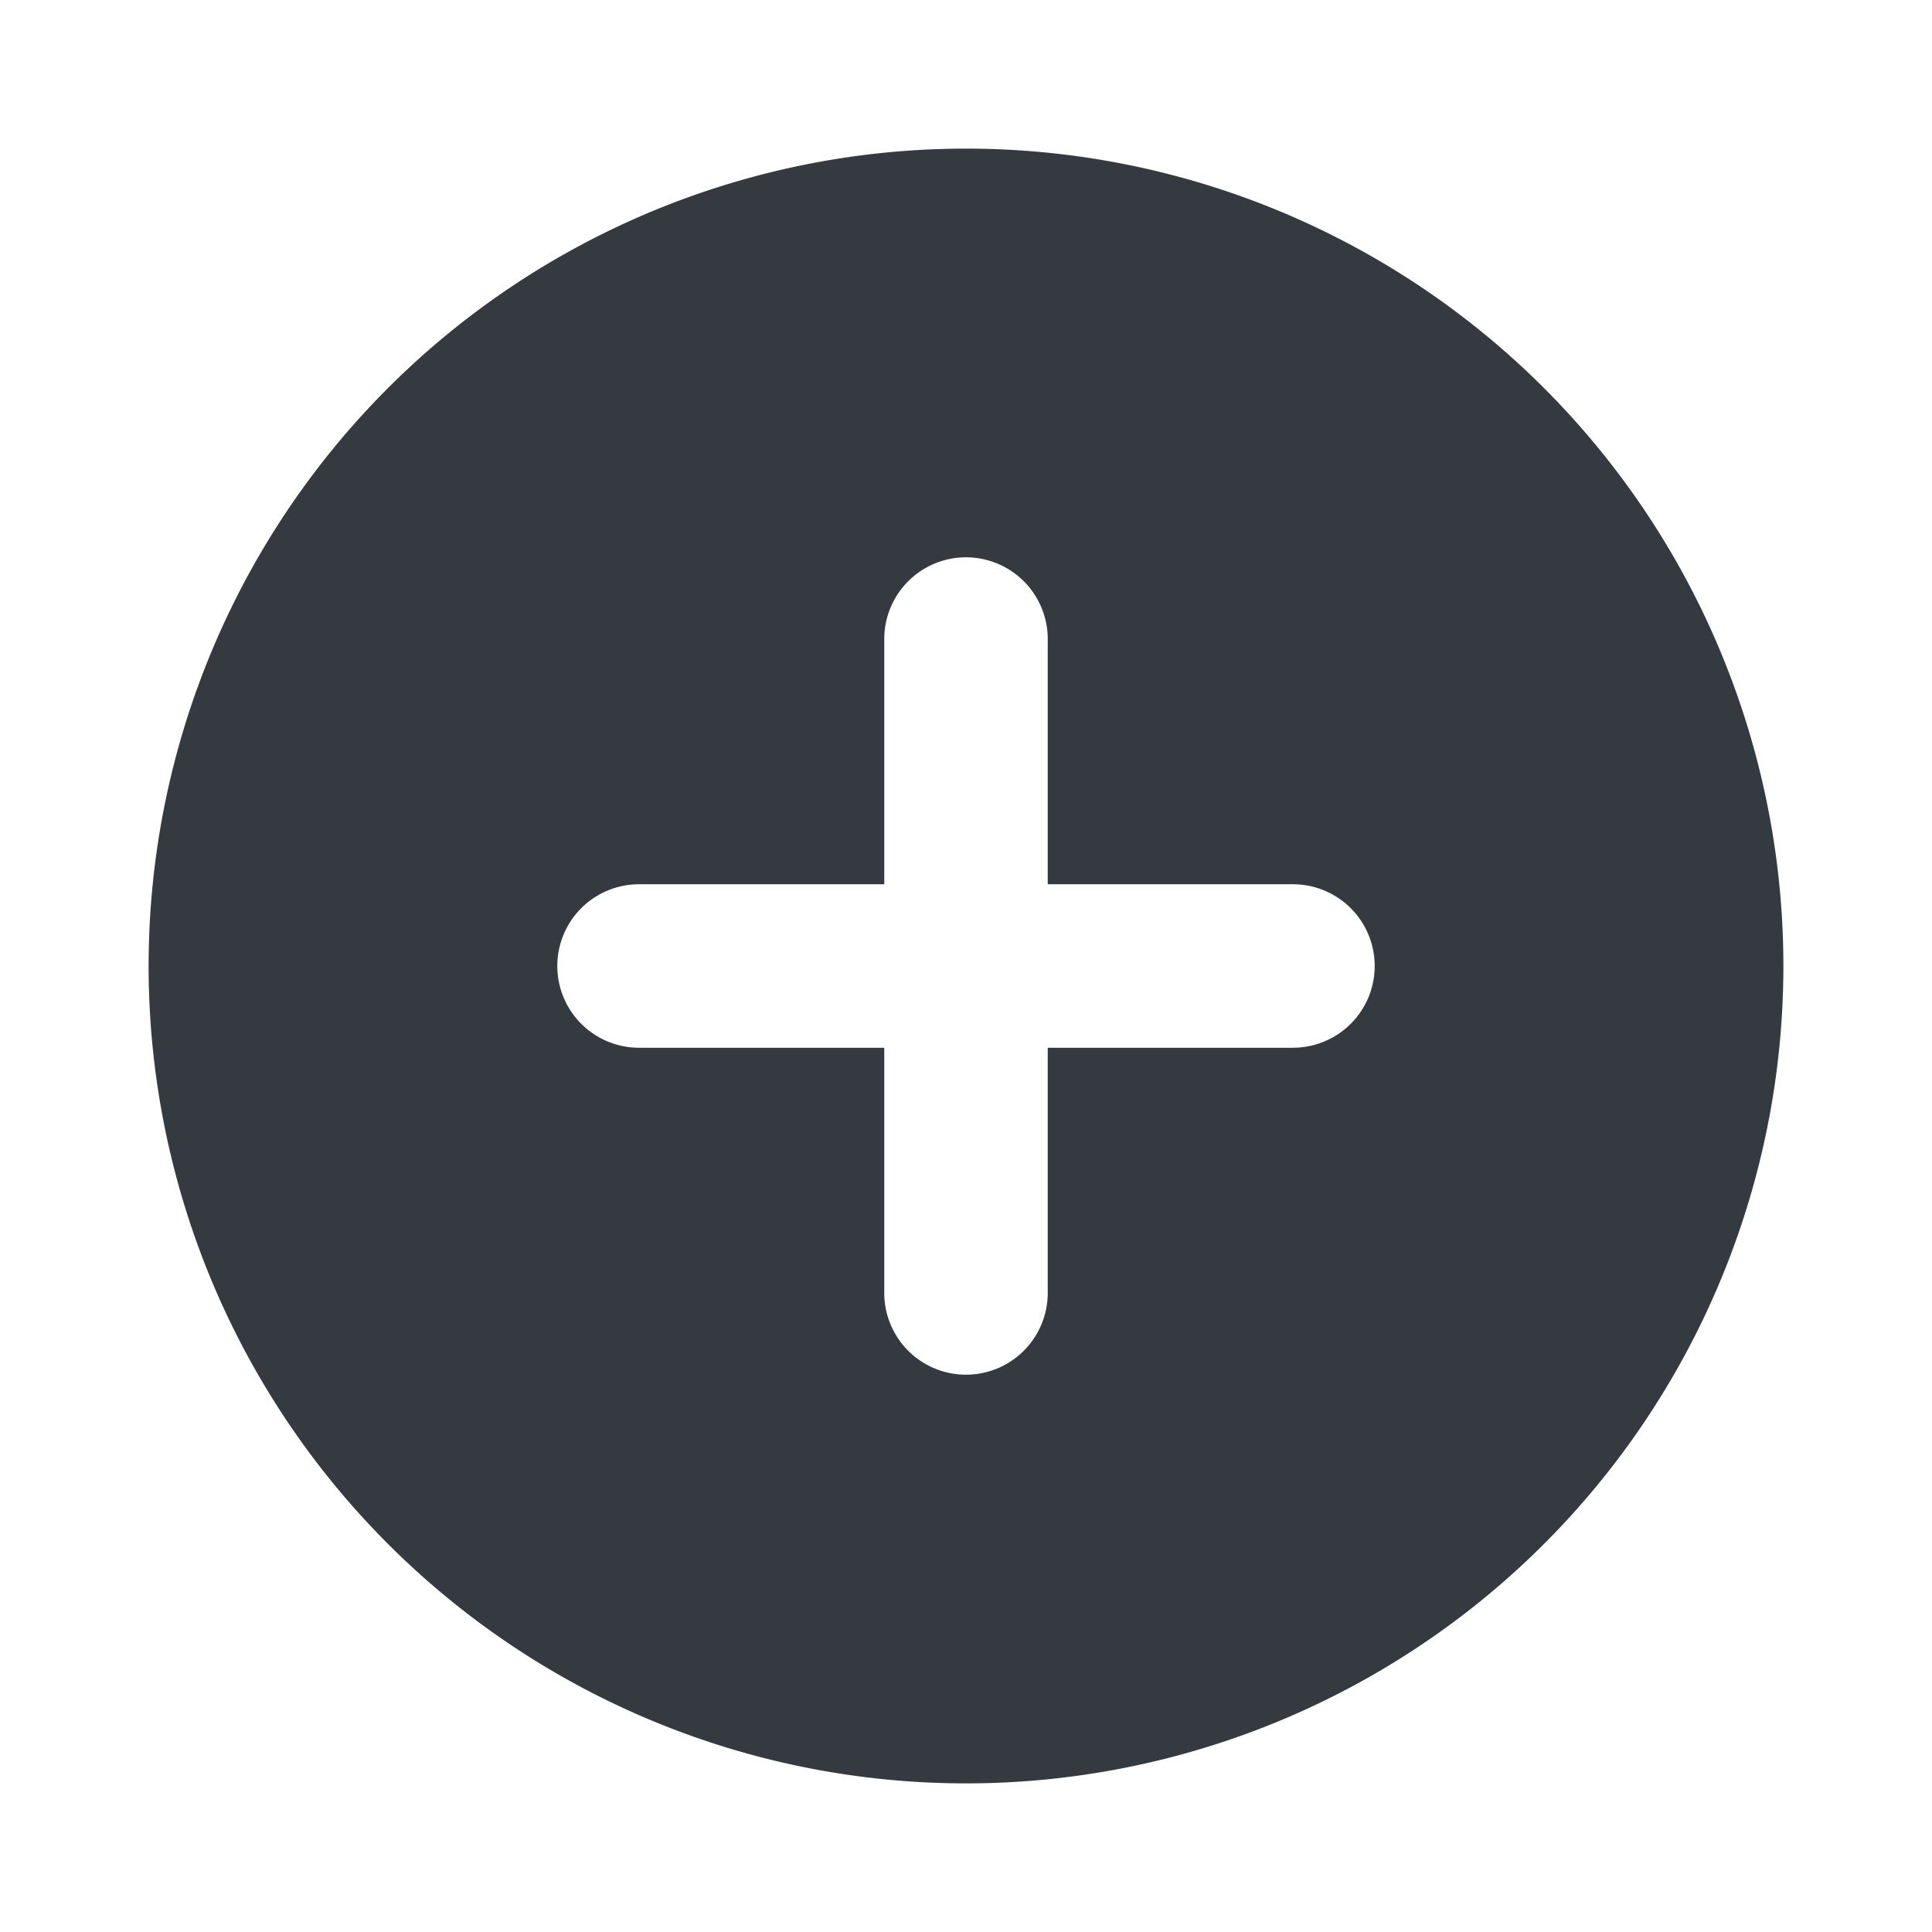 <svg id="ic_arrow_down" xmlns="http://www.w3.org/2000/svg" width="26" height="26" viewBox="0 0 26 26">
  <path id="패스_682" data-name="패스 682" d="M0,0H26V26H0Z" fill="none"/>
  <path id="패스_683" data-name="패스 683" d="M13,2A11,11,0,1,0,24,13,11,11,0,0,0,13,2Zm4.4,12.1H14.1v3.3a1.1,1.1,0,1,1-2.2,0V14.1H8.6a1.1,1.1,0,1,1,0-2.2h3.3V8.6a1.1,1.1,0,1,1,2.2,0v3.3h3.3a1.1,1.1,0,1,1,0,2.2Z" fill="#343a40"/>
</svg>
